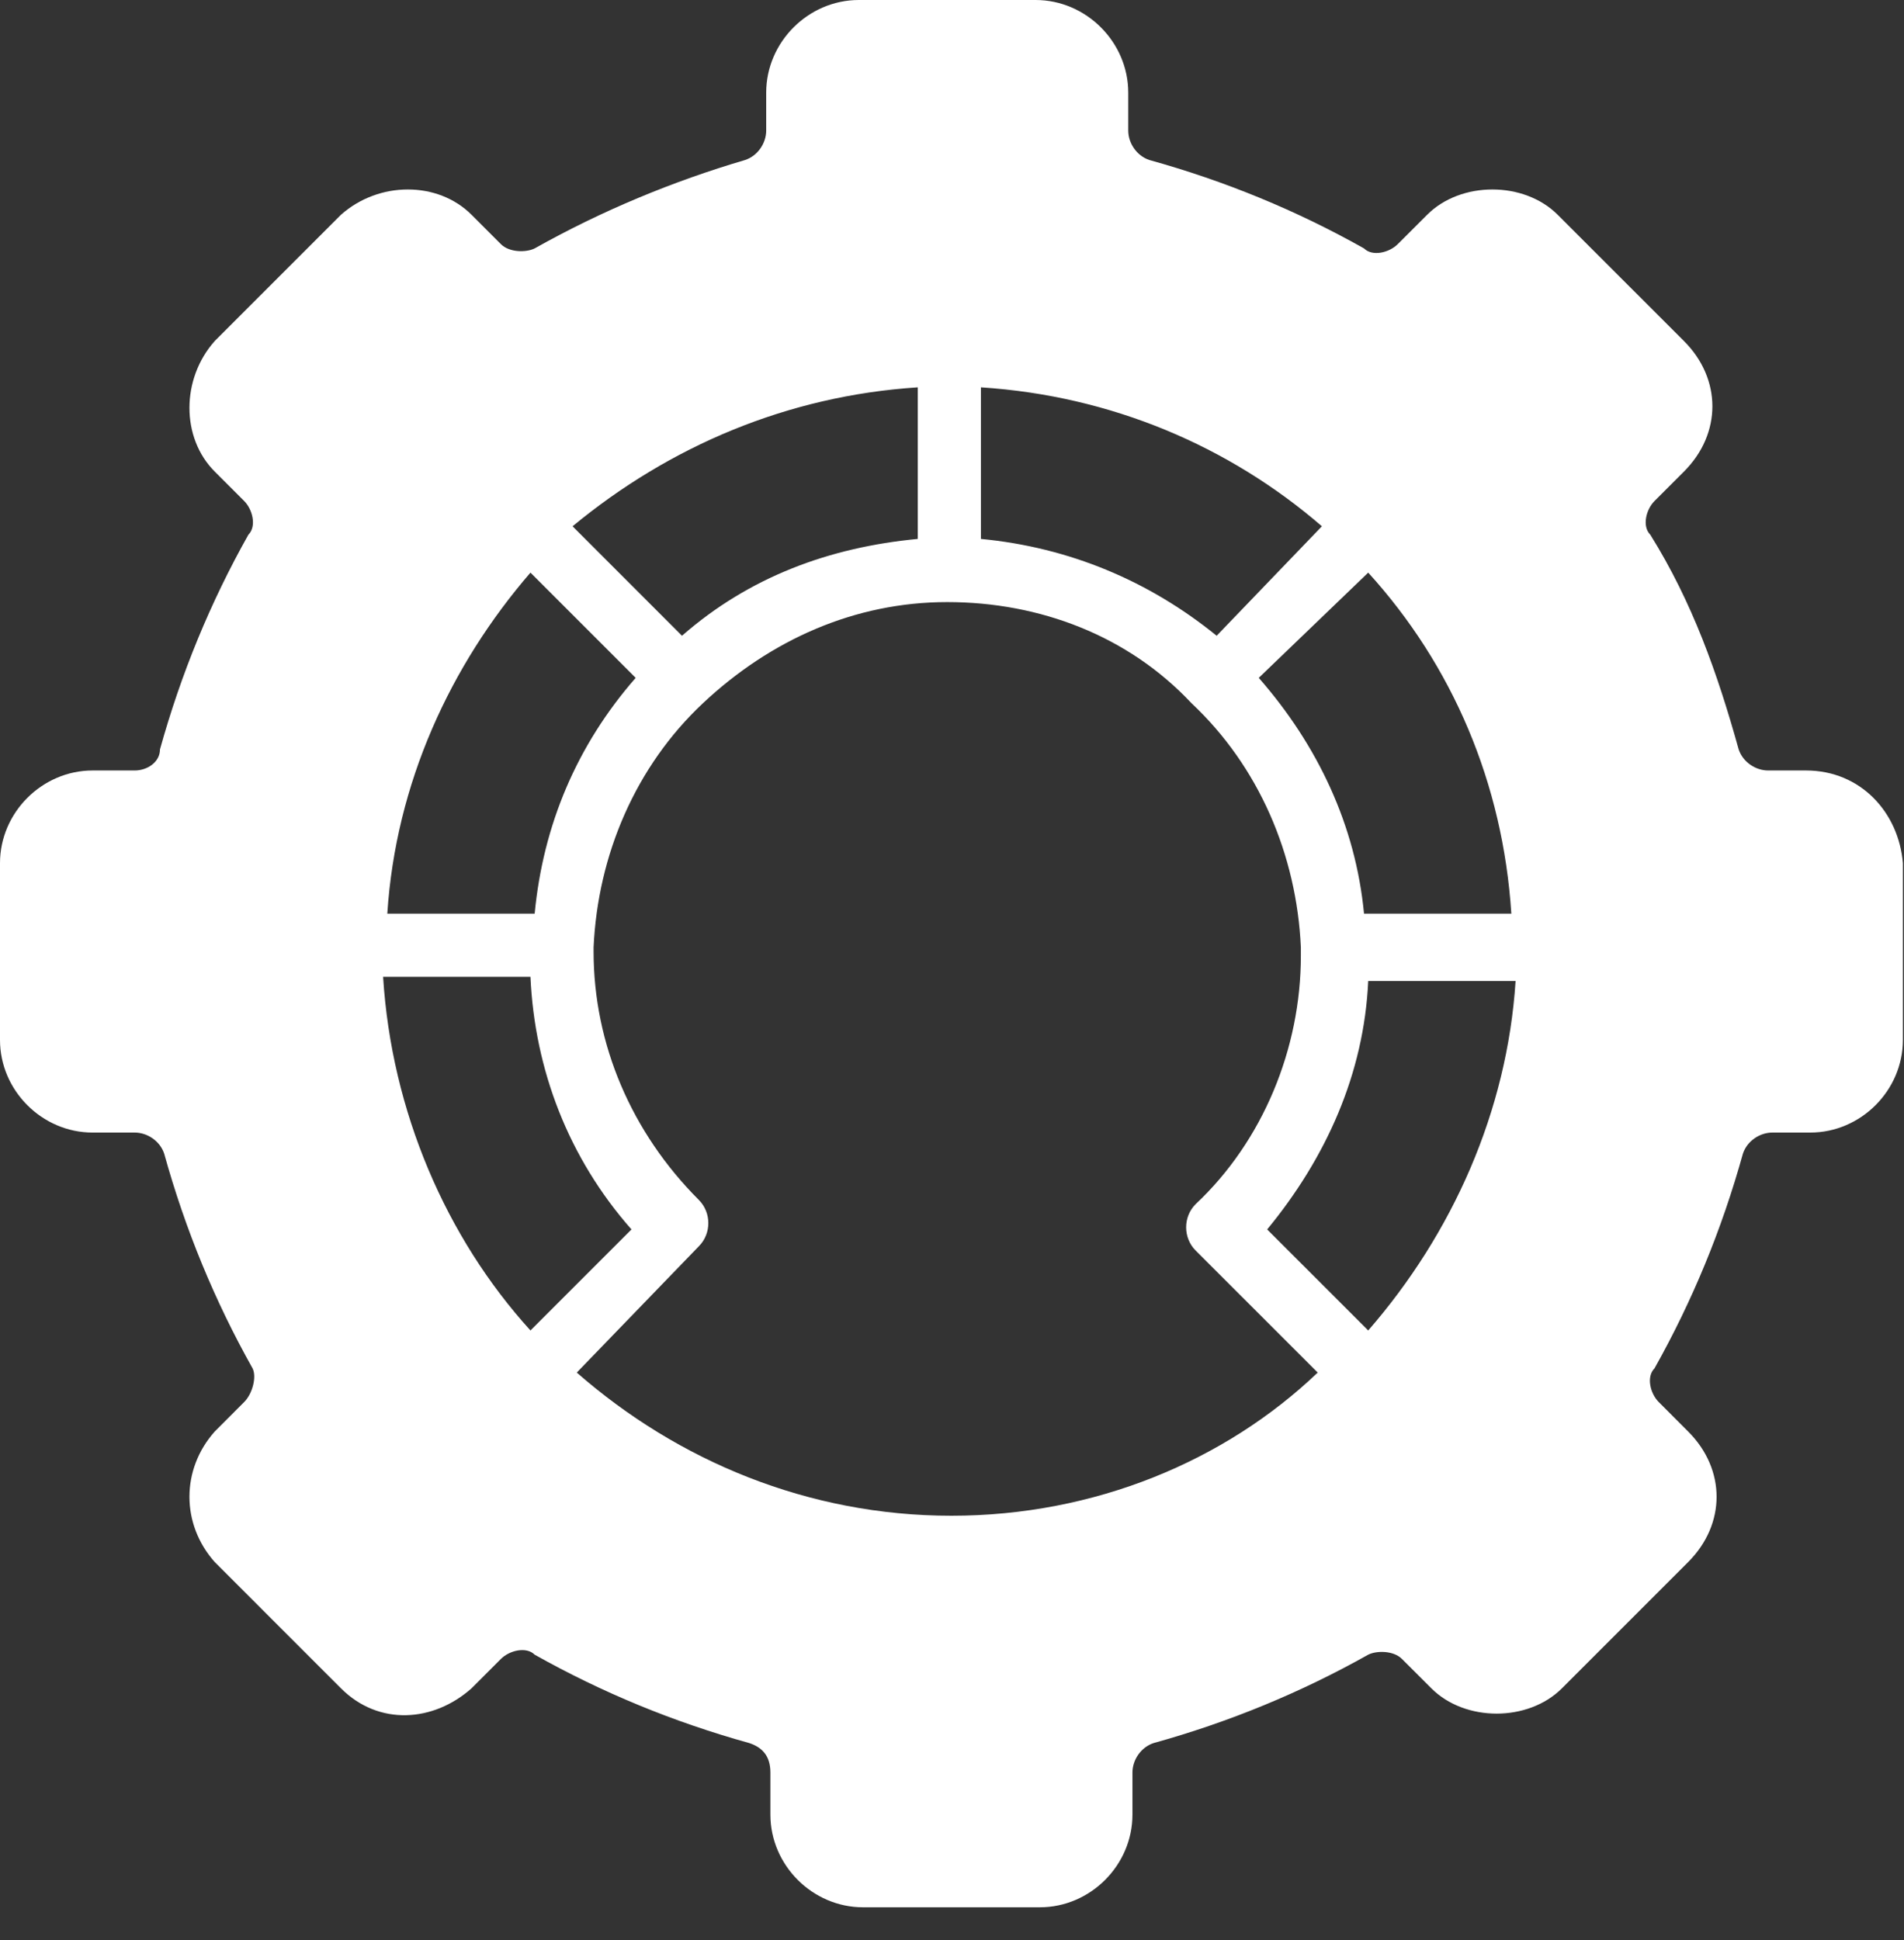 <svg width="53" height="54" viewBox="0 0 53 54" fill="none" xmlns="http://www.w3.org/2000/svg">
<rect x="0" y="0" width="53" height="54" fill="#333333" stroke="none"/>
<path d="M50.273 21.445H49.219C48.867 21.445 48.516 21.211 48.398 20.859C47.812 18.75 47.109 16.758 45.938 14.883C45.703 14.648 45.82 14.18 46.055 13.945L46.875 13.125C47.93 12.07 47.93 10.547 46.875 9.492L43.359 5.977C42.422 5.039 40.664 5.039 39.727 5.977L38.906 6.797C38.672 7.031 38.203 7.148 37.969 6.914C36.094 5.859 34.102 5.039 31.992 4.453C31.641 4.336 31.406 3.984 31.406 3.633V2.578C31.406 1.172 30.234 0 28.828 0H23.906C22.5 0 21.328 1.172 21.328 2.578V3.633C21.328 3.984 21.094 4.336 20.742 4.453C18.75 5.039 16.758 5.859 14.883 6.914C14.648 7.031 14.18 7.031 13.945 6.797L13.125 5.977C12.188 5.039 10.547 5.039 9.492 5.977L5.977 9.492C5.039 10.547 5.039 12.188 5.977 13.125L6.797 13.945C7.031 14.18 7.148 14.648 6.914 14.883C5.859 16.758 5.039 18.75 4.453 20.859C4.453 21.211 4.102 21.445 3.75 21.445H2.578C1.172 21.445 0 22.617 0 24.023V28.945C0 30.352 1.172 31.523 2.578 31.523H3.75C4.102 31.523 4.453 31.758 4.57 32.109C5.156 34.219 5.977 36.211 7.031 38.086C7.148 38.32 7.031 38.789 6.797 39.023L5.977 39.844C5.039 40.898 5.039 42.422 5.977 43.477L9.492 46.992C10.547 48.047 12.07 47.93 13.125 46.992L13.945 46.172C14.18 45.938 14.648 45.82 14.883 46.055C16.758 47.109 18.75 47.93 20.859 48.516C21.211 48.633 21.445 48.867 21.445 49.336V50.508C21.445 51.914 22.617 53.086 24.023 53.086H28.945C30.352 53.086 31.523 51.914 31.523 50.508V49.336C31.523 48.984 31.758 48.633 32.109 48.516C34.219 47.93 36.211 47.109 38.086 46.055C38.32 45.938 38.789 45.938 39.023 46.172L39.844 46.992C40.781 47.93 42.539 47.93 43.477 46.992L46.992 43.477C48.047 42.422 48.047 40.898 46.992 39.844L46.172 39.023C45.938 38.789 45.82 38.32 46.055 38.086C47.109 36.211 47.93 34.219 48.516 32.109C48.633 31.758 48.984 31.523 49.336 31.523H50.391C51.797 31.523 52.969 30.352 52.969 28.945V24.023C52.852 22.617 51.797 21.445 50.273 21.445ZM38.086 15.938C40.43 18.516 41.836 21.797 42.07 25.43H37.969C37.734 22.969 36.68 20.742 35.039 18.867L38.086 15.938ZM27.305 10.781C30.938 11.016 34.219 12.422 36.797 14.648L33.867 17.695C31.992 16.172 29.766 15.234 27.305 15V10.781ZM25.547 10.781V15C23.086 15.234 20.859 16.055 18.984 17.695L15.938 14.648C18.633 12.422 21.914 11.016 25.547 10.781ZM14.766 15.938L17.695 18.867C16.055 20.742 15.117 22.969 14.883 25.43H10.781C11.016 21.797 12.539 18.516 14.766 15.938ZM14.766 37.031C12.422 34.453 10.898 30.938 10.664 27.188H14.766C14.883 29.766 15.82 32.227 17.578 34.219L14.766 37.031ZM26.484 42.188C22.5 42.188 18.867 40.664 16.055 38.203L19.453 34.688C19.805 34.336 19.805 33.75 19.453 33.398C17.578 31.523 16.523 29.062 16.523 26.484V26.367C16.641 23.789 17.695 21.328 19.57 19.57C21.445 17.812 23.789 16.758 26.367 16.758C28.945 16.758 31.406 17.695 33.164 19.57C35.039 21.328 36.094 23.789 36.211 26.367V26.602C36.211 29.18 35.156 31.758 33.281 33.516C32.93 33.867 32.93 34.453 33.281 34.805L36.68 38.203C34.102 40.664 30.469 42.188 26.484 42.188ZM38.086 37.031L35.273 34.219C36.914 32.227 37.969 29.883 38.086 27.305H42.188C41.953 30.938 40.43 34.336 38.086 37.031Z" fill="white"/>
</svg>
